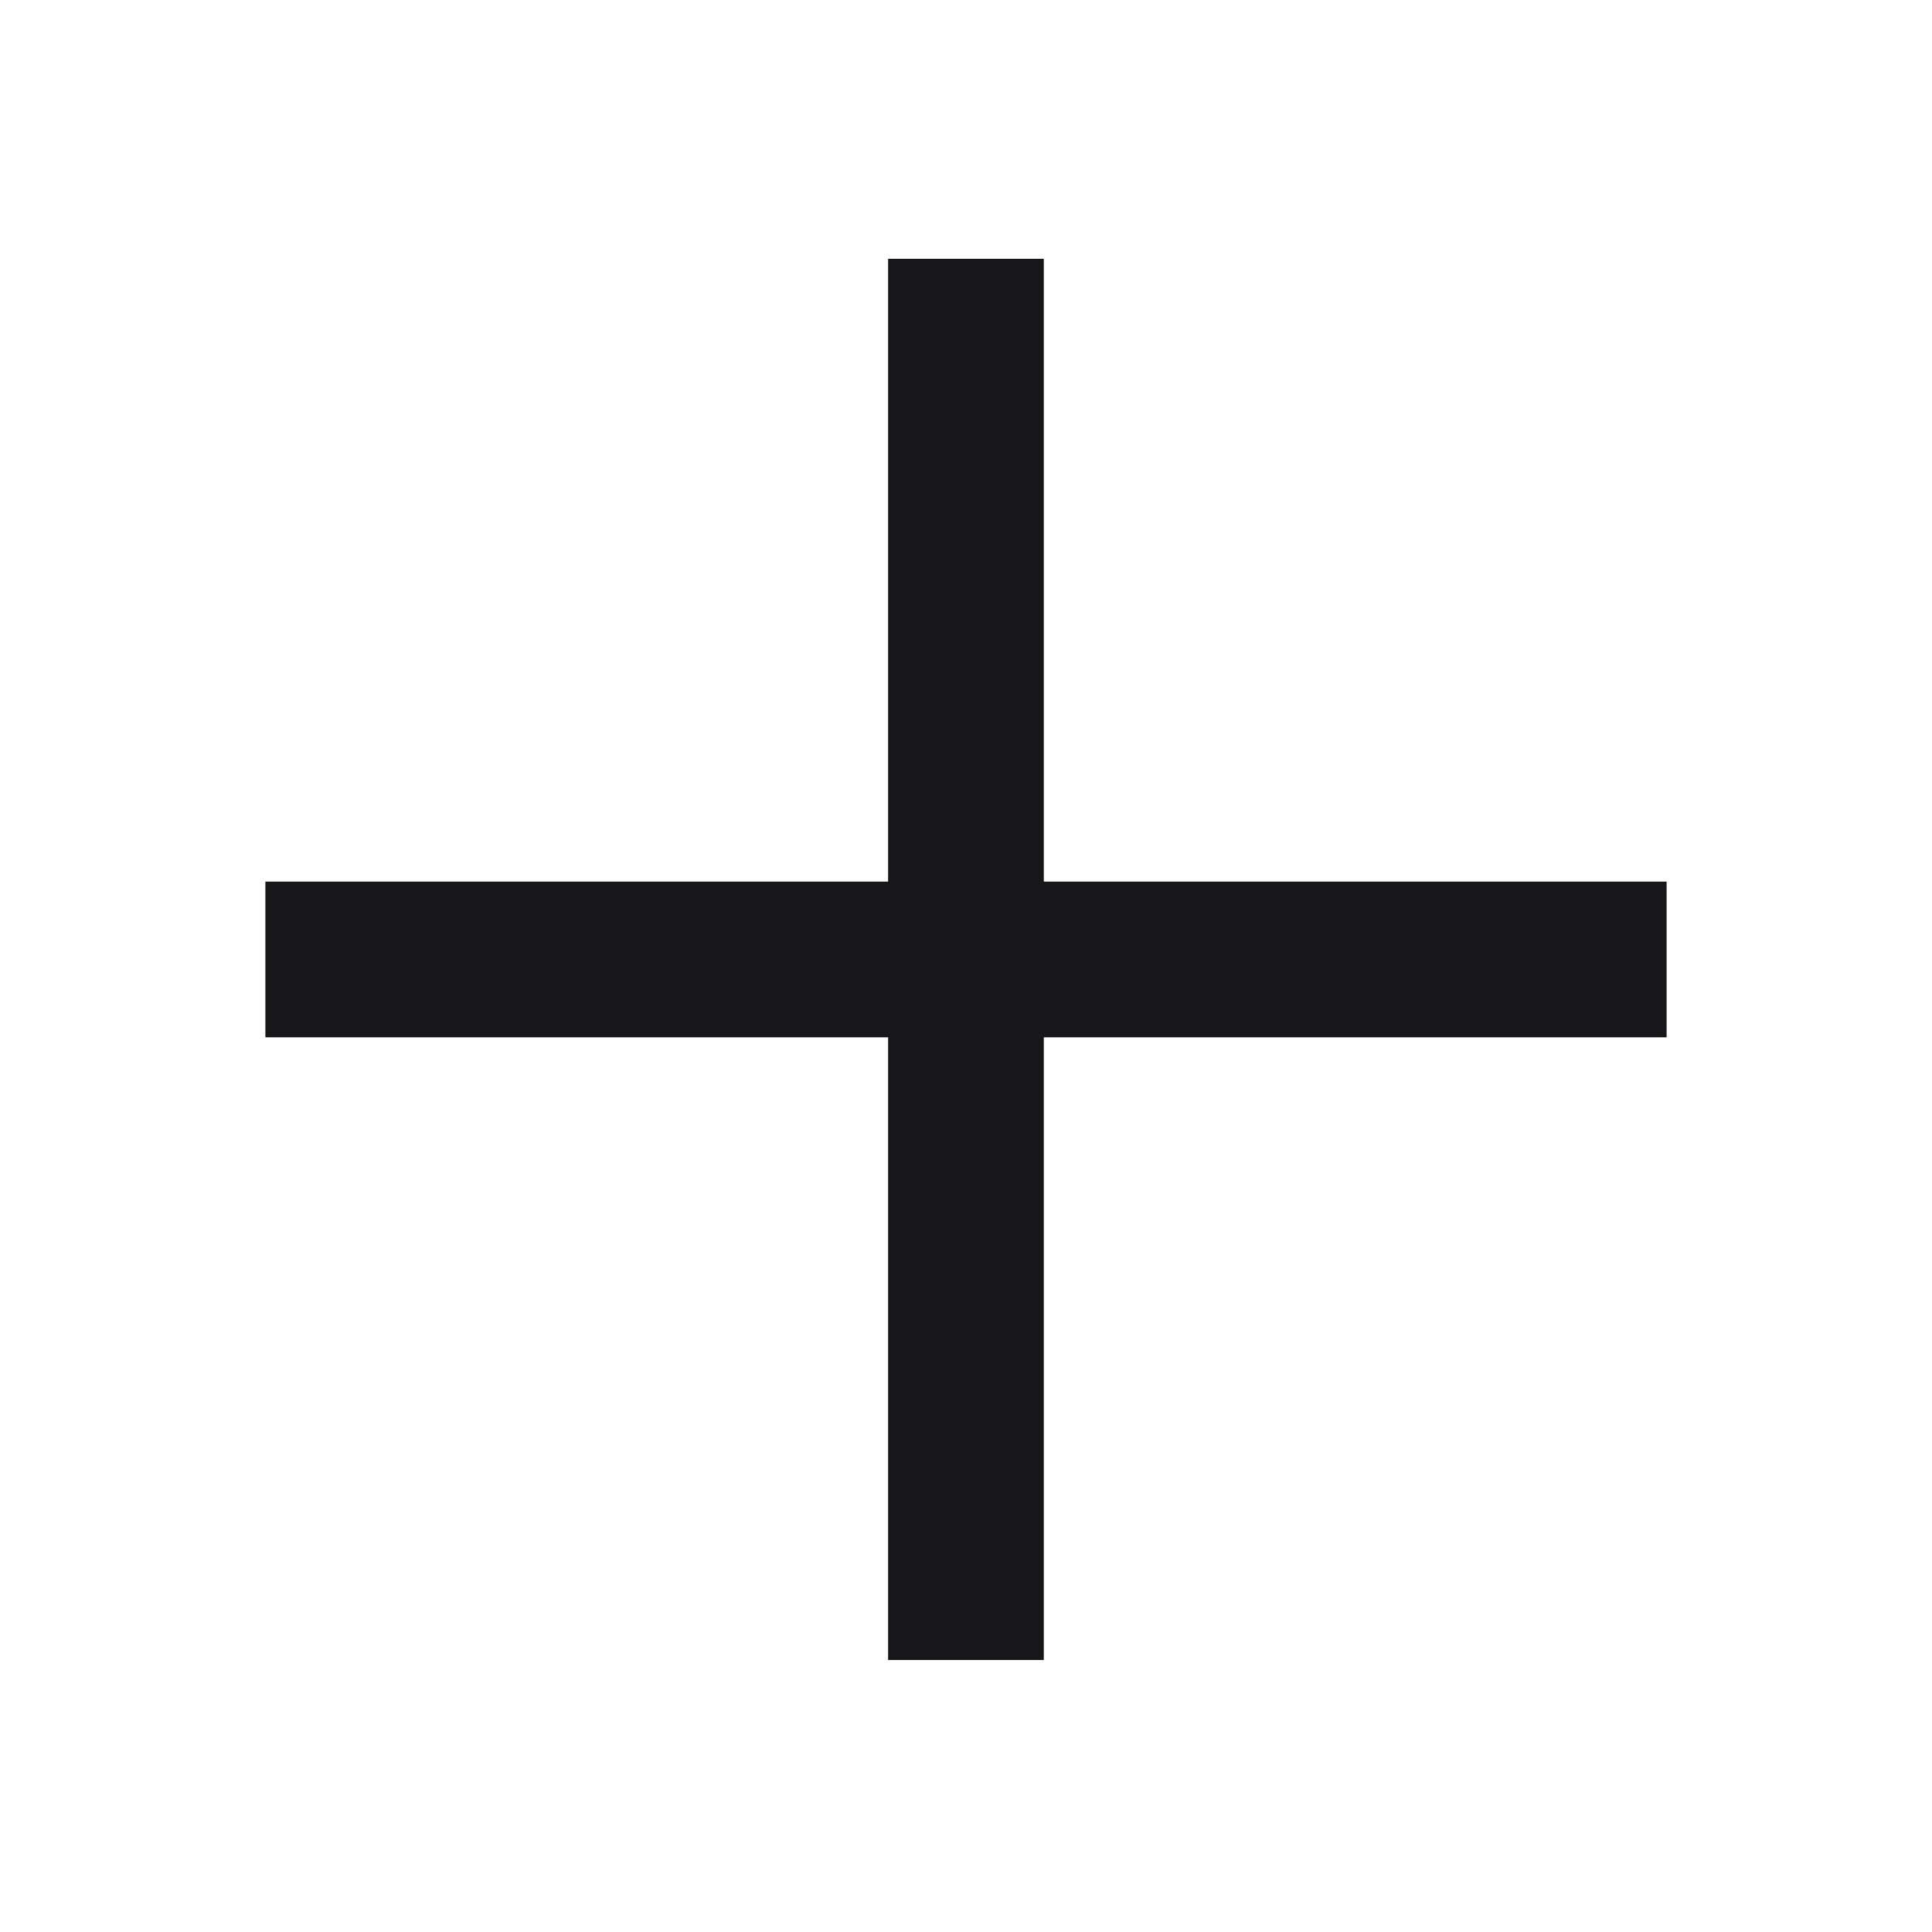 <svg width="22" height="22" viewBox="0 0 22 22" fill="none" xmlns="http://www.w3.org/2000/svg">
<path d="M10.113 2.947H11.886V18.903H10.113V2.947Z" fill="#17171A"/>
<path d="M18.978 10.039V11.812L3.022 11.812L3.022 10.039L18.978 10.039Z" fill="#17171A"/>
</svg>
